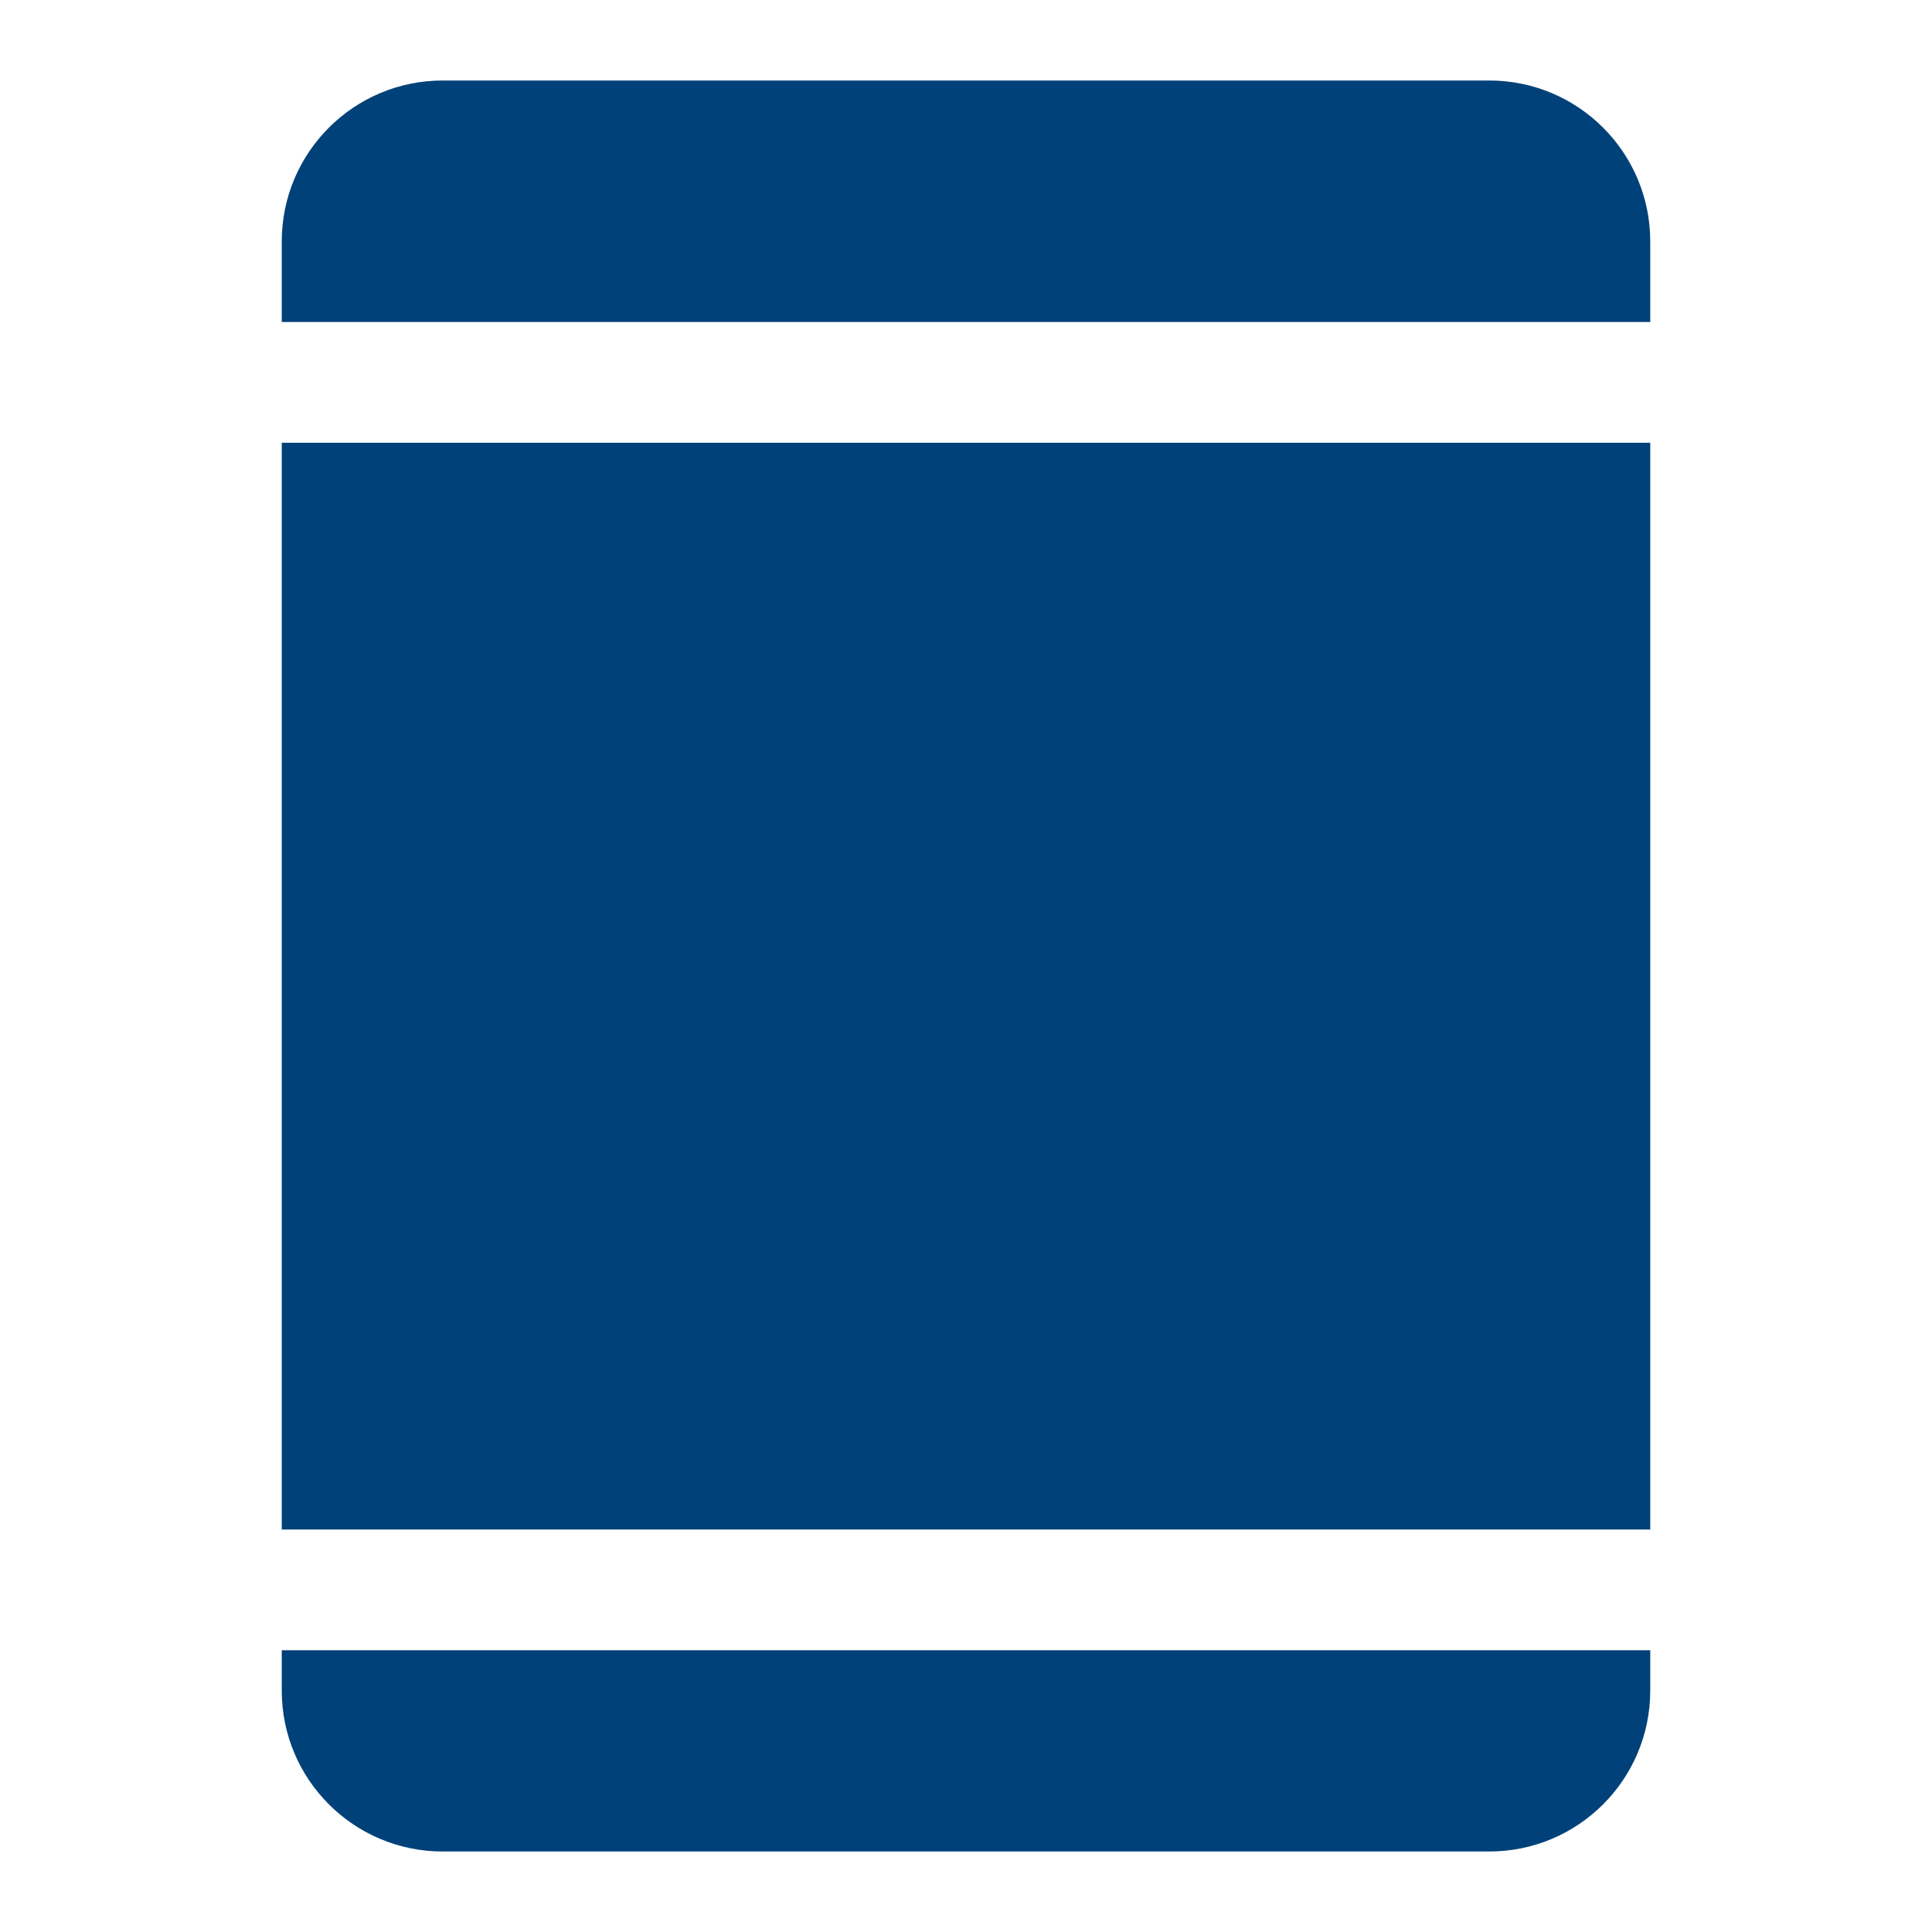 <svg width="24" height="24" viewBox="0 0 24 24" fill="none" xmlns="http://www.w3.org/2000/svg">
<path fill-rule="evenodd" clip-rule="evenodd" d="M3.5 3C3.5 1.895 4.395 1 5.5 1H18.5C19.605 1 20.5 1.895 20.5 3V4H3.5V3ZM3.5 5.5H20.5V19H3.5V5.5ZM3.5 20.5V21C3.5 22.105 4.395 23 5.5 23H18.5C19.605 23 20.5 22.105 20.5 21V20.5H3.5Z" fill="#004179"/>
</svg>
